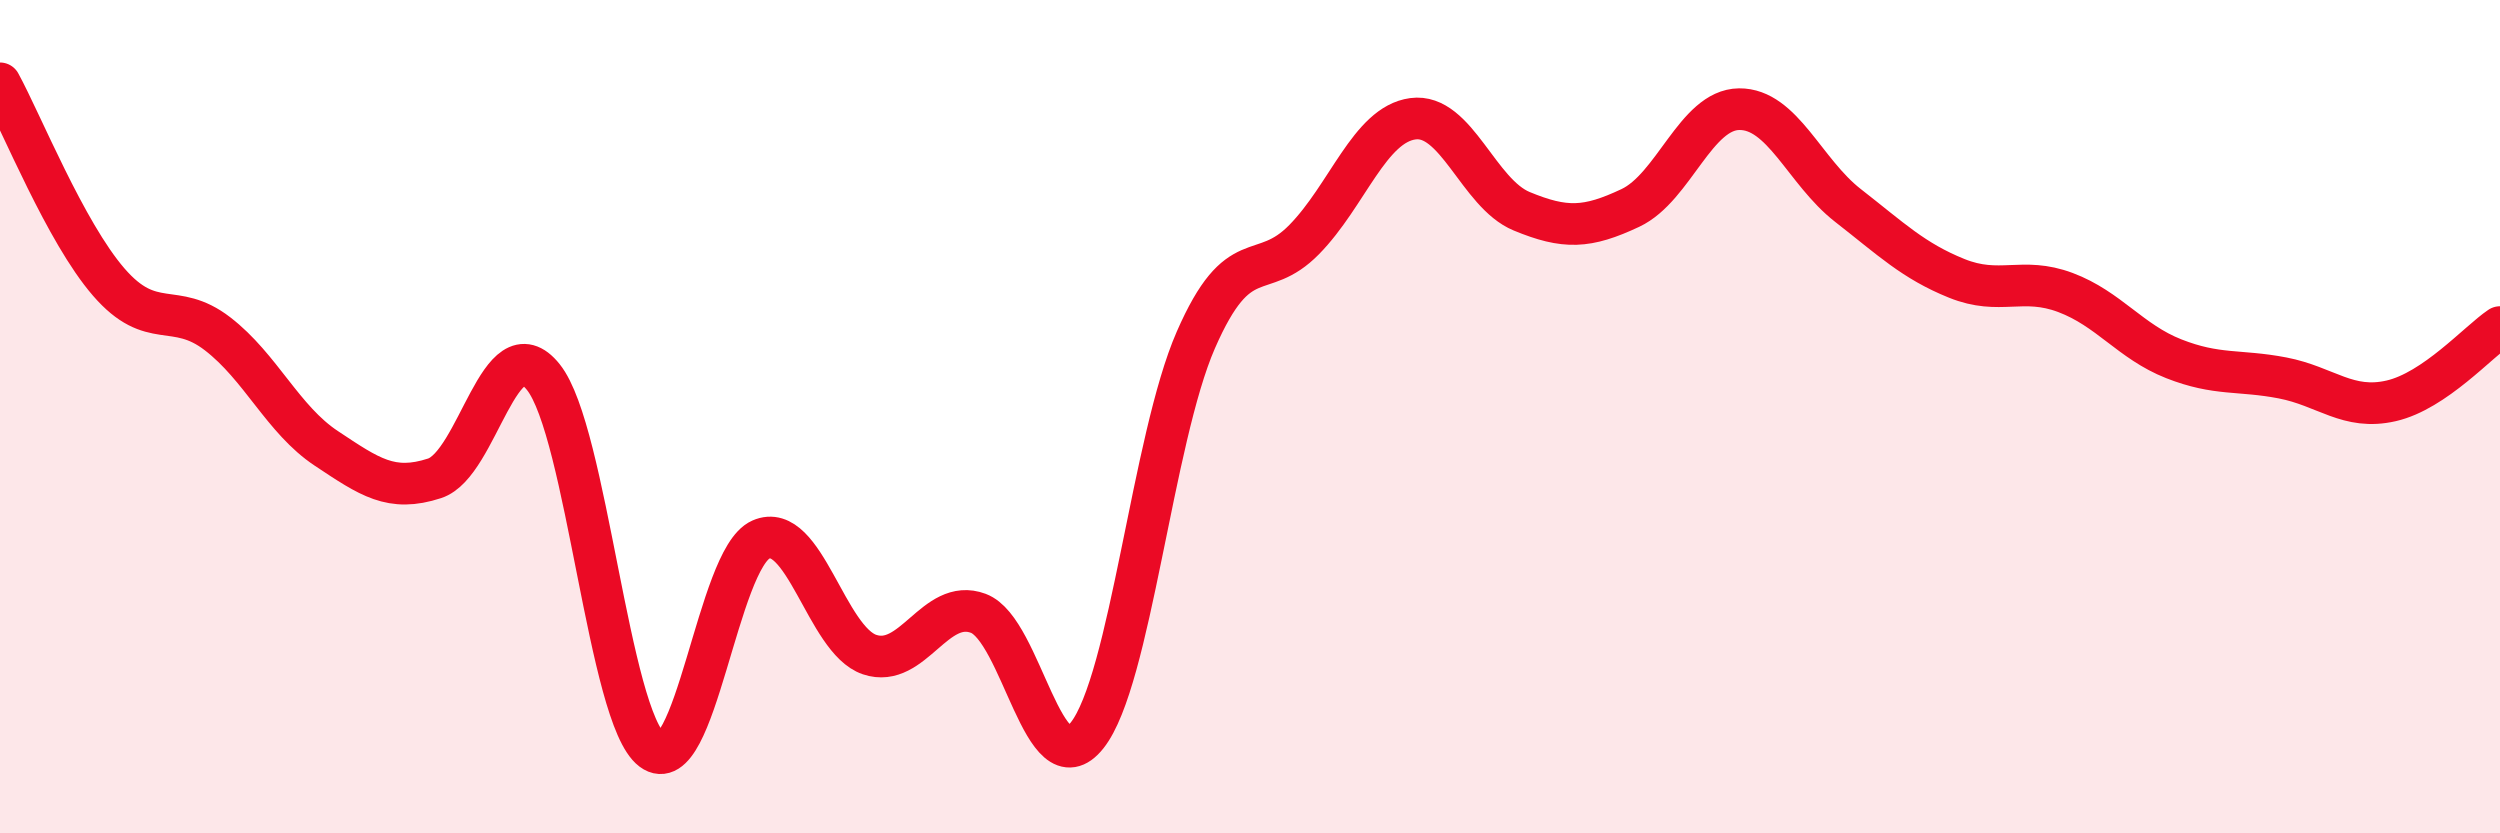 
    <svg width="60" height="20" viewBox="0 0 60 20" xmlns="http://www.w3.org/2000/svg">
      <path
        d="M 0,2 C 0.52,2.95 1.57,5.57 2.61,6.77 C 3.65,7.97 4.18,7.21 5.22,8.01 C 6.26,8.81 6.79,10.07 7.83,10.76 C 8.87,11.45 9.39,11.82 10.43,11.48 C 11.47,11.14 12,7.75 13.04,9.05 C 14.08,10.35 14.61,17.22 15.65,18 C 16.69,18.78 17.22,13.41 18.26,12.95 C 19.3,12.49 19.83,15.36 20.87,15.71 C 21.91,16.06 22.44,14.33 23.48,14.72 C 24.52,15.11 25.05,18.96 26.09,17.65 C 27.13,16.34 27.66,10.54 28.7,8.16 C 29.74,5.78 30.26,6.81 31.3,5.75 C 32.34,4.69 32.87,2.99 33.91,2.85 C 34.95,2.71 35.48,4.64 36.52,5.07 C 37.56,5.5 38.09,5.48 39.13,4.99 C 40.17,4.5 40.7,2.63 41.74,2.62 C 42.78,2.61 43.31,4.12 44.35,4.93 C 45.39,5.74 45.92,6.26 46.96,6.68 C 48,7.1 48.53,6.63 49.57,7.02 C 50.61,7.41 51.13,8.2 52.17,8.61 C 53.21,9.02 53.74,8.87 54.78,9.07 C 55.82,9.27 56.35,9.86 57.39,9.62 C 58.43,9.38 59.48,8.2 60,7.85L60 20L0 20Z"
        fill="#EB0A25"
        opacity="0.1"
        stroke-linecap="round"
        stroke-linejoin="round"
      />
      <path
        d="M 0,2 C 0.52,2.95 1.57,5.57 2.61,6.77 C 3.65,7.97 4.18,7.21 5.22,8.01 C 6.26,8.81 6.79,10.07 7.83,10.76 C 8.87,11.45 9.39,11.82 10.43,11.48 C 11.47,11.14 12,7.75 13.04,9.05 C 14.08,10.35 14.61,17.22 15.65,18 C 16.69,18.78 17.22,13.41 18.26,12.95 C 19.3,12.49 19.83,15.36 20.87,15.71 C 21.91,16.06 22.44,14.33 23.48,14.72 C 24.52,15.11 25.05,18.96 26.09,17.65 C 27.13,16.34 27.66,10.54 28.7,8.16 C 29.74,5.78 30.26,6.81 31.3,5.75 C 32.34,4.69 32.87,2.99 33.91,2.85 C 34.95,2.71 35.48,4.64 36.52,5.07 C 37.56,5.5 38.09,5.48 39.13,4.99 C 40.17,4.5 40.7,2.63 41.74,2.62 C 42.78,2.61 43.31,4.12 44.35,4.93 C 45.39,5.74 45.92,6.26 46.96,6.68 C 48,7.1 48.53,6.63 49.57,7.02 C 50.61,7.41 51.13,8.2 52.17,8.61 C 53.21,9.02 53.74,8.87 54.78,9.07 C 55.82,9.27 56.35,9.86 57.39,9.62 C 58.43,9.38 59.48,8.2 60,7.85"
        stroke="#EB0A25"
        stroke-width="1"
        fill="none"
        stroke-linecap="round"
        stroke-linejoin="round"
      />
    </svg>
  